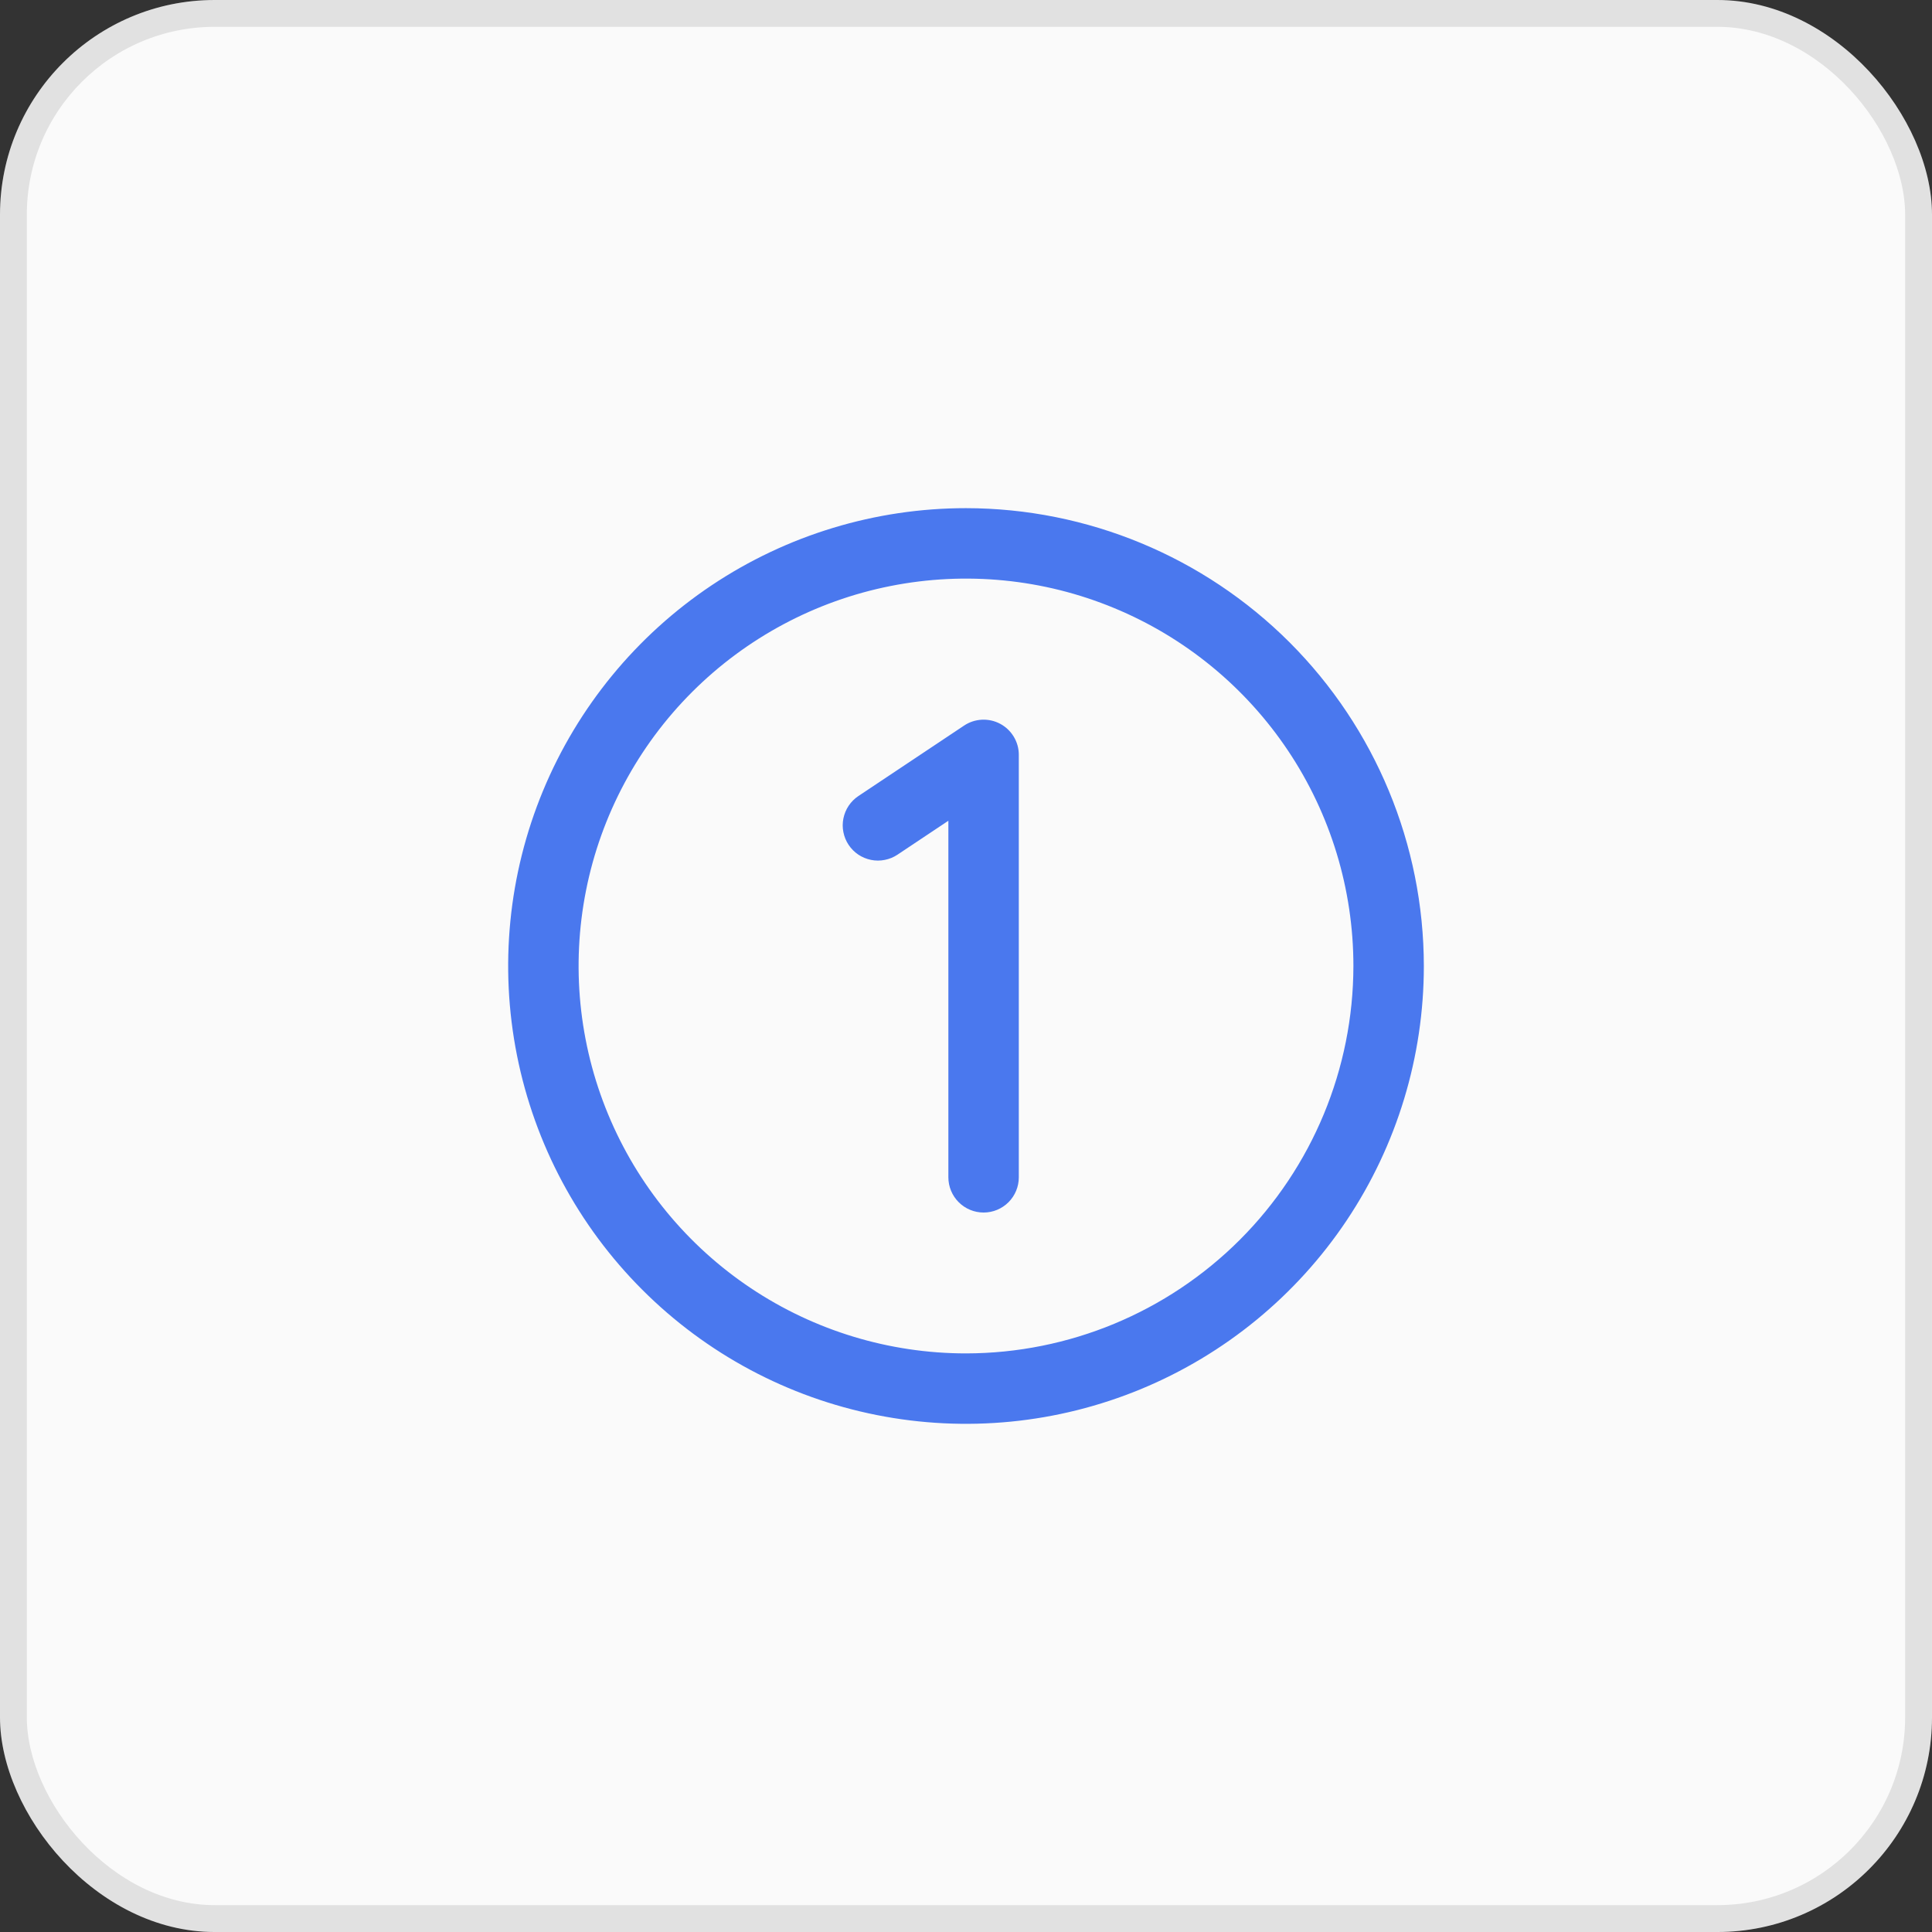 <?xml version="1.0" encoding="UTF-8"?> <svg xmlns="http://www.w3.org/2000/svg" width="48" height="48" viewBox="0 0 48 48" fill="none"><rect x="0" y="0" width="48" height="48" fill="#333333" stroke="none"/><rect width="48" height="48" rx="5.333" fill="#FAFAFA"></rect><rect x="0.333" y="0.333" width="47.333" height="47.333" rx="5" stroke="black" stroke-opacity="0.1" stroke-width="0.667"></rect><path d="M24 12.625C21.75 12.625 19.551 13.292 17.68 14.542C15.81 15.792 14.352 17.569 13.491 19.647C12.63 21.726 12.405 24.013 12.844 26.219C13.283 28.426 14.366 30.453 15.957 32.043C17.547 33.634 19.574 34.718 21.781 35.156C23.987 35.595 26.274 35.37 28.353 34.509C30.431 33.648 32.208 32.19 33.458 30.32C34.708 28.449 35.375 26.25 35.375 24C35.372 20.984 34.172 18.093 32.04 15.96C29.907 13.828 27.016 12.628 24 12.625ZM24 33.625C22.096 33.625 20.235 33.06 18.653 32.003C17.07 30.945 15.836 29.442 15.108 27.683C14.379 25.925 14.189 23.989 14.56 22.122C14.931 20.255 15.848 18.54 17.194 17.194C18.54 15.848 20.255 14.931 22.122 14.56C23.989 14.189 25.925 14.379 27.683 15.108C29.442 15.836 30.945 17.07 32.003 18.653C33.06 20.235 33.625 22.096 33.625 24C33.622 26.552 32.607 28.998 30.803 30.803C28.998 32.607 26.552 33.622 24 33.625ZM25.312 18.75V29.25C25.312 29.482 25.22 29.705 25.056 29.869C24.892 30.033 24.67 30.125 24.438 30.125C24.205 30.125 23.983 30.033 23.819 29.869C23.655 29.705 23.562 29.482 23.562 29.25V20.391L22.298 21.234C22.203 21.298 22.095 21.342 21.982 21.364C21.87 21.387 21.753 21.387 21.641 21.364C21.528 21.341 21.421 21.297 21.325 21.233C21.23 21.169 21.148 21.087 21.084 20.991C21.02 20.895 20.976 20.788 20.954 20.675C20.931 20.563 20.931 20.447 20.954 20.334C20.977 20.221 21.021 20.114 21.085 20.018C21.149 19.923 21.231 19.841 21.327 19.777L23.952 18.027C24.083 17.939 24.236 17.889 24.394 17.881C24.552 17.873 24.709 17.908 24.848 17.982C24.988 18.056 25.104 18.167 25.186 18.302C25.268 18.437 25.312 18.592 25.312 18.75Z" fill="#4A78EE"></path></svg> 